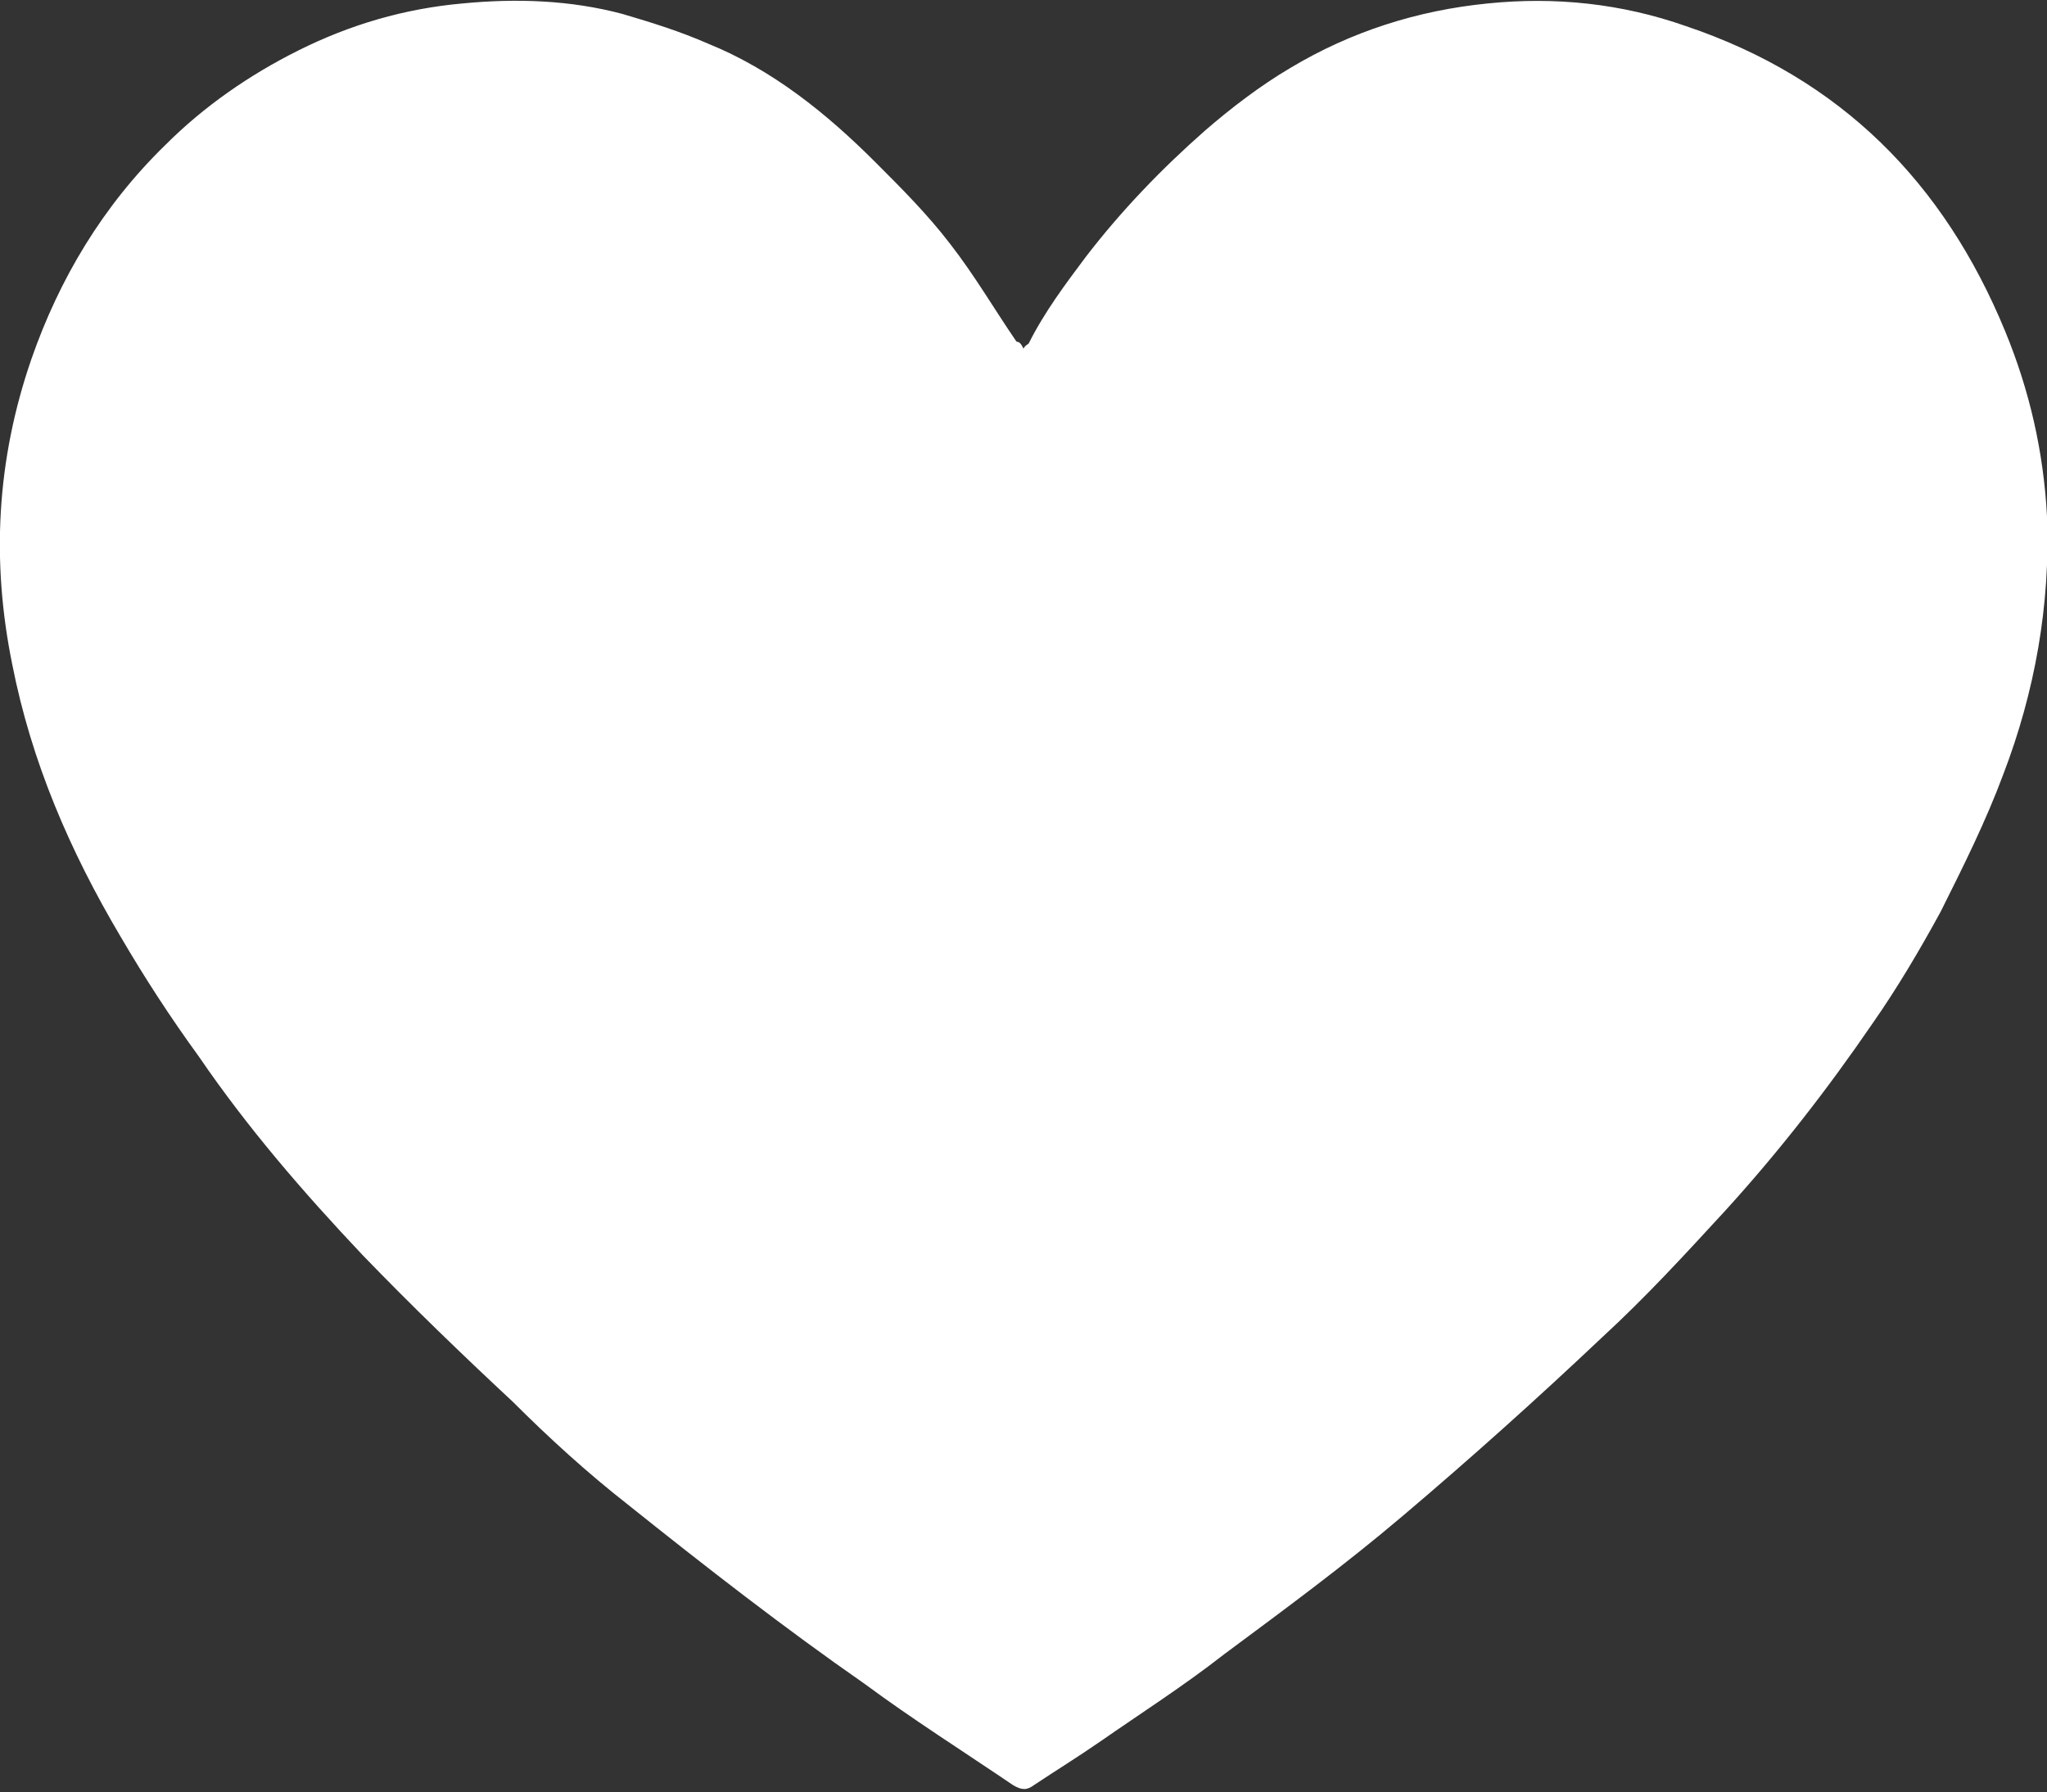 <svg xmlns="http://www.w3.org/2000/svg" xmlns:xlink="http://www.w3.org/1999/xlink" id="Capa_1" x="0px" y="0px" viewBox="0 0 117.4 102.8" style="enable-background:new 0 0 117.4 102.8;" xml:space="preserve">
<rect x="0" y="0" width="117.4" height="102.8" fill="#333333" stroke="none"/>
<style type="text/css">
	.st0{fill:#FFFFFF;}
</style>
<path class="st0" d="M58.7,20c0.1-0.2,0.2-0.2,0.3-0.3c0.9-1.8,2.1-3.4,3.3-5c2-2.6,4.3-5,6.8-7.2c1.5-1.3,3.2-2.6,4.9-3.6  c3.5-2.1,7.3-3.3,11.3-3.7c3.9-0.4,7.7,0,11.4,1.3c8.9,3,14.8,9,18.3,17.5c1.4,3.4,2.2,6.9,2.4,10.6c0.2,5.1-0.7,10.1-2.5,14.8  c-1,2.7-2.3,5.3-3.6,7.9c-1.2,2.2-2.5,4.4-3.9,6.4c-2.6,3.8-5.4,7.4-8.5,10.8c-2.3,2.5-4.5,4.9-7,7.2c-3.7,3.5-7.6,7-11.5,10.3  c-3.3,2.8-6.7,5.3-10.2,7.9c-2.3,1.8-4.8,3.4-7.1,5c-1.3,0.9-2.6,1.7-3.8,2.5c-0.4,0.3-0.7,0.3-1.2,0c-2.8-1.9-5.8-3.8-8.5-5.8  C45,93.4,40.5,89.9,36,86.3c-2.3-1.8-4.5-3.8-6.6-5.9c-2.9-2.7-5.8-5.5-8.6-8.4c-3.4-3.6-6.6-7.3-9.4-11.4c-1.6-2.2-3.1-4.5-4.5-6.9  c-2.9-4.9-5.1-10-6.2-15.6c-1.2-5.9-0.9-11.7,1.1-17.5C3.4,16,5.9,11.8,9.5,8.3c2.2-2.2,4.8-4,7.6-5.4c3-1.5,6.1-2.4,9.4-2.7  c3.1-0.3,6.2-0.2,9.2,0.6c1.7,0.5,3.3,1,4.9,1.7c3.7,1.5,6.8,4,9.6,6.8c1.5,1.5,3,3,4.3,4.7c1.4,1.8,2.5,3.7,3.8,5.6  C58.5,19.6,58.6,19.8,58.7,20z"></path>
</svg>